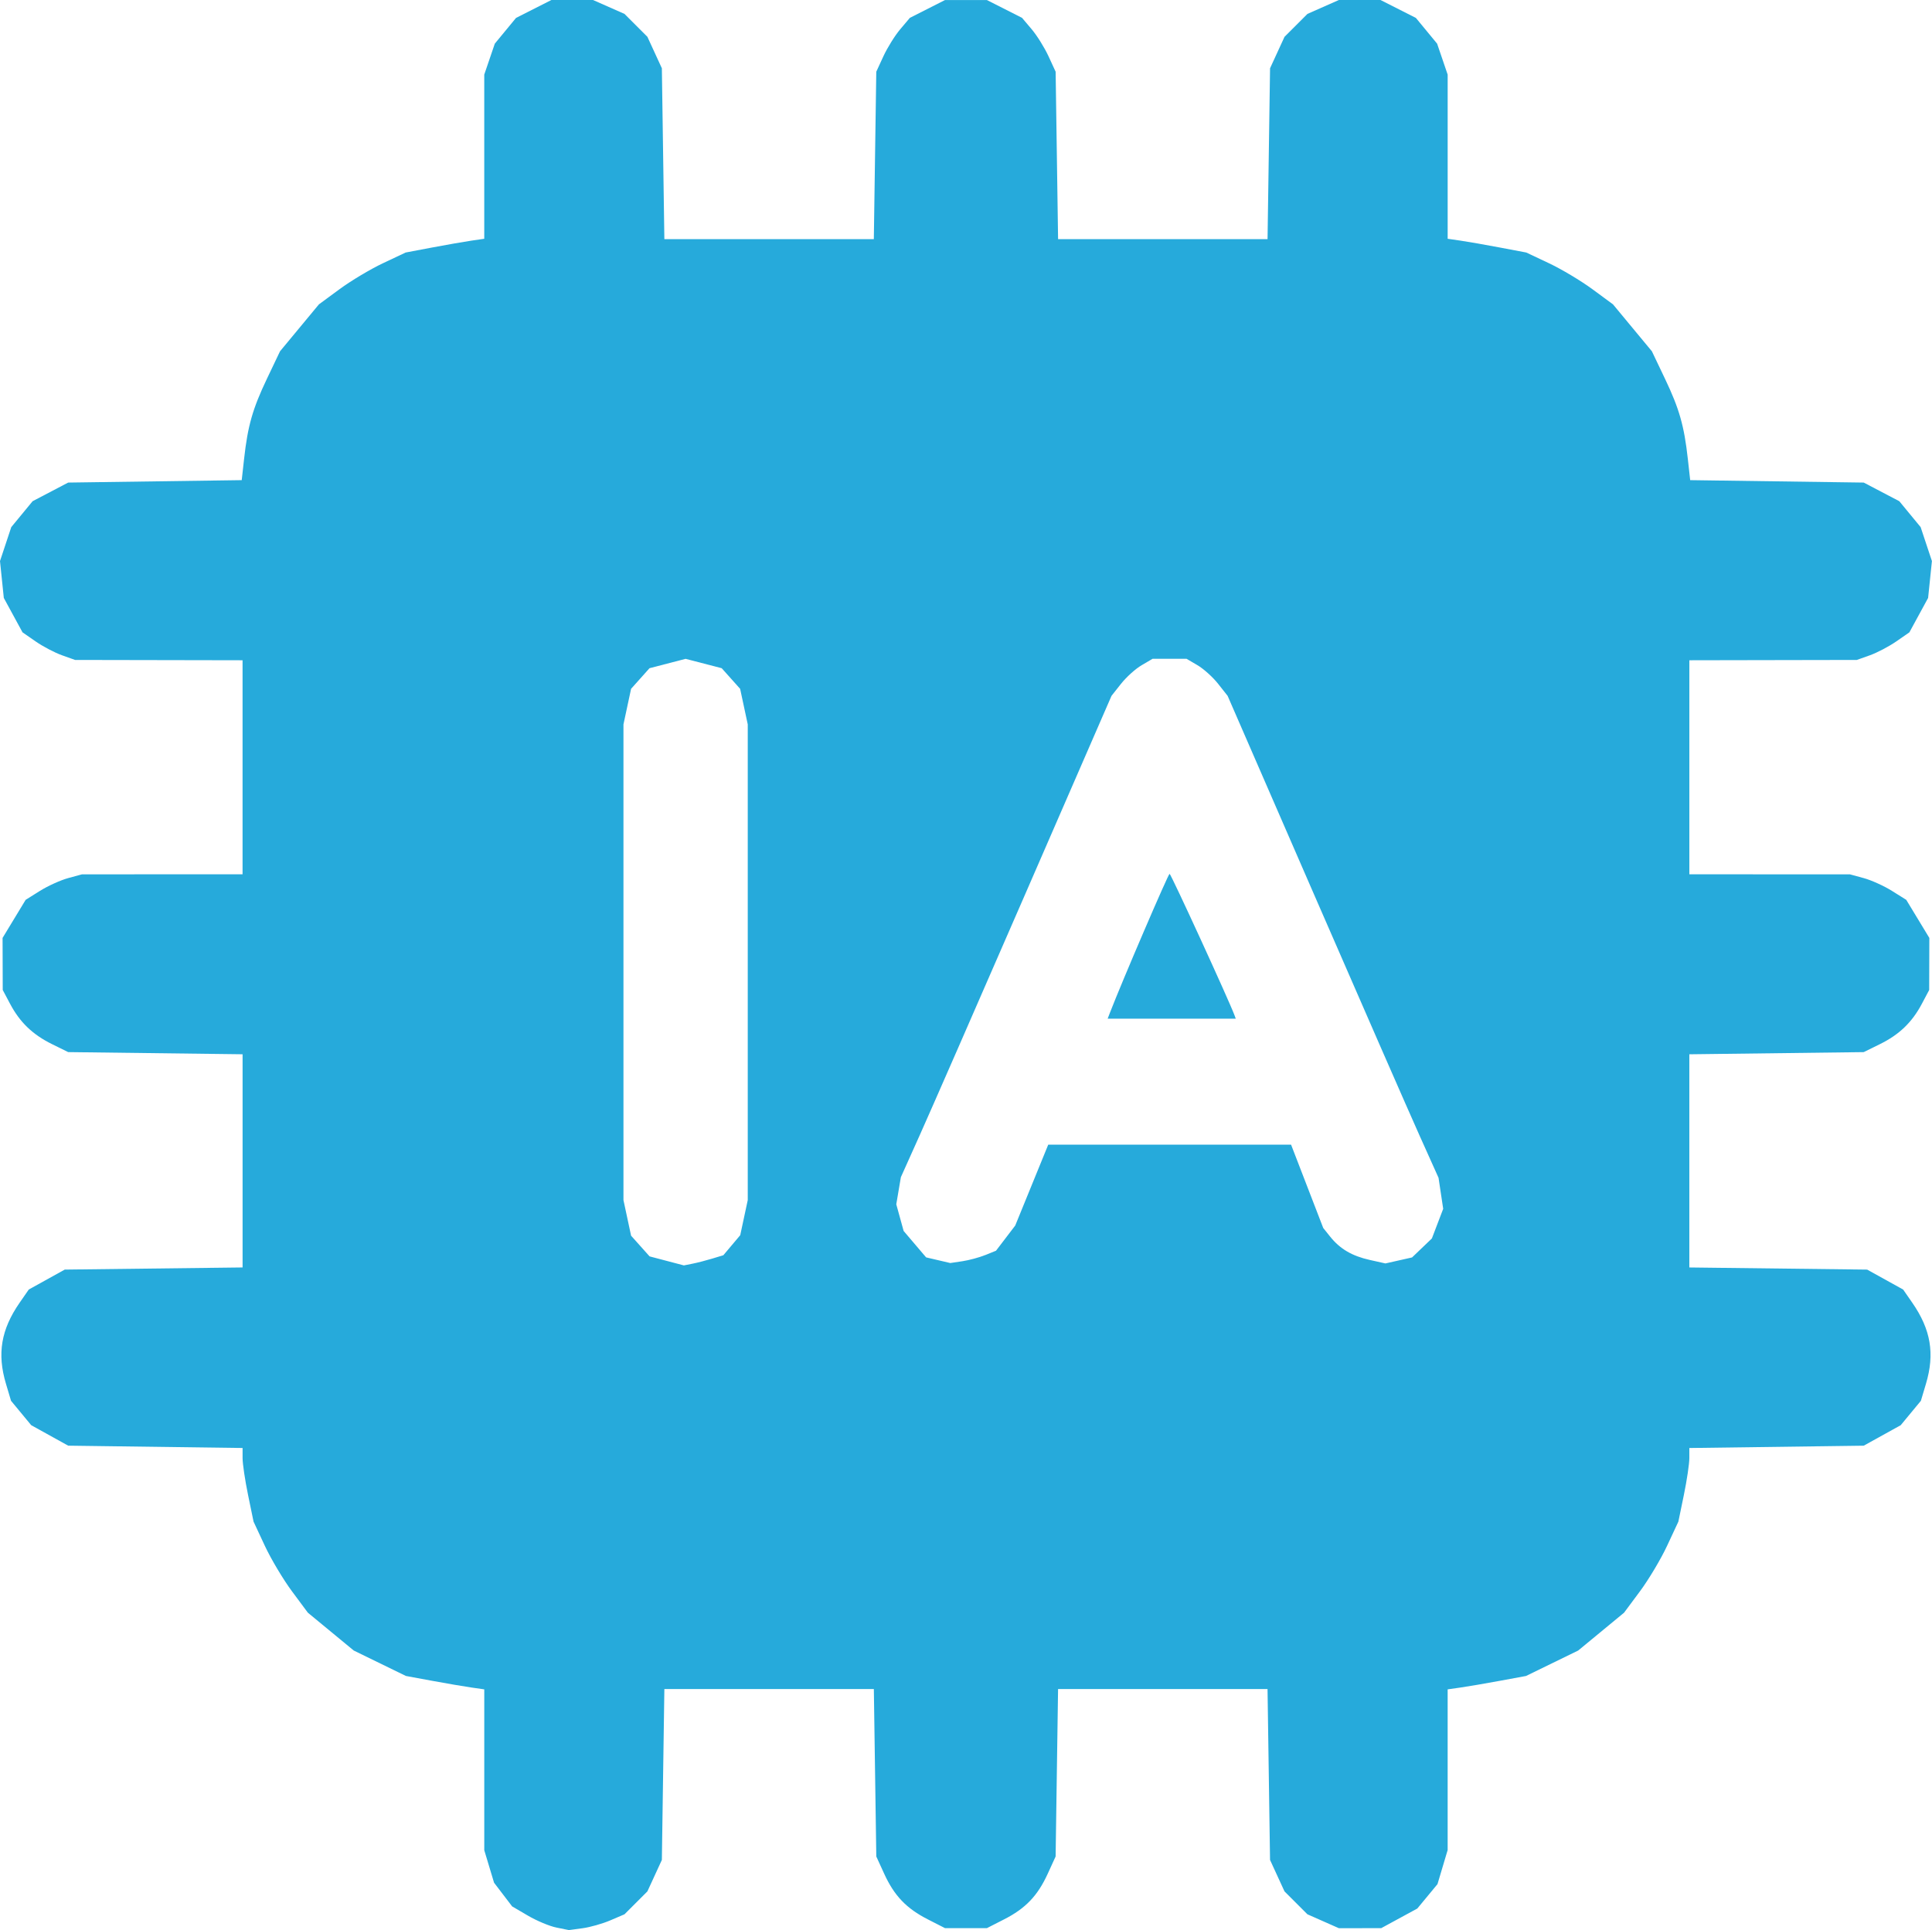 <?xml version="1.0" encoding="UTF-8" standalone="no"?>
<svg
   xmlns:dc="http://purl.org/dc/elements/1.1/"
   xmlns:cc="http://creativecommons.org/ns#"
   xmlns:rdf="http://www.w3.org/1999/02/22-rdf-syntax-ns#"
   xmlns:svg="http://www.w3.org/2000/svg"
   xmlns="http://www.w3.org/2000/svg"
   xmlns:sodipodi="http://sodipodi.sourceforge.net/DTD/sodipodi-0.dtd"
   xmlns:inkscape="http://www.inkscape.org/namespaces/inkscape"
   width="148.035mm"
   height="147.924mm"
   viewBox="0 0 148.035 147.924"
   version="1.1"
   id="svg8"
   inkscape:version="1.0.2 (e86c870879, 2021-01-15)"
   sodipodi:docname="ai.svg">
  <defs
     id="defs2" />
  <sodipodi:namedview
     id="base"
     pagecolor="#ffffff"
     bordercolor="#666666"
     borderopacity="1.0"
     inkscape:pageopacity="0.0"
     inkscape:pageshadow="2"
     inkscape:zoom="0.7"
     inkscape:cx="11.058966"
     inkscape:cy="190.27036"
     inkscape:document-units="mm"
     inkscape:current-layer="layer1"
     inkscape:document-rotation="0"
     showgrid="false"
     fit-margin-top="0"
     fit-margin-left="0"
     fit-margin-right="0"
     fit-margin-bottom="0"
     inkscape:window-width="1920"
     inkscape:window-height="1016"
     inkscape:window-x="1366"
     inkscape:window-y="27"
     inkscape:window-maximized="1"
     showguides="true"
     inkscape:guide-bbox="true">
    <sodipodi:guide
       position="84.457,97.344"
       orientation="0,-1"
       id="guide839" />
    <sodipodi:guide
       position="60.105,52.589"
       orientation="1,0"
       id="guide841" />
    <sodipodi:guide
       position="97.189,93.791"
       orientation="1,0"
       id="guide843" />
  </sodipodi:namedview>
  <g
     inkscape:label="Capa 1"
     inkscape:groupmode="layer"
     id="layer1"
     transform="translate(-25.21,-52.69)">
    <path
       style="fill:#000000;stroke-width:0.265"
       id="path49"
       d="" />
    <path
       style="fill:#000000;stroke-width:0.265"
       id="path47"
       d="" />
    <path
       style="fill:#000000;stroke-width:0.265"
       id="path45"
       d="" />
    <path
       style="fill:#000000;stroke-width:0.265"
       id="path43"
       d="" />
    <path
       style="fill:#26aadb;fill-opacity:1;stroke-width:0.265"
       d="m 67.847,200.42 c -0.524,-0.105 -1.502,-0.514 -2.174,-0.907 l -1.221,-0.715 -0.693,-0.908 -0.693,-0.908 -0.375,-1.245 -0.375,-1.245 v -6.164 -6.164 l -0.992,-0.142 c -0.546,-0.078 -1.896,-0.309 -3.002,-0.513 l -2.009,-0.371 -1.999,-0.975 -1.999,-0.975 -1.758,-1.45 -1.758,-1.45 -1.217,-1.638 c -0.669,-0.901 -1.606,-2.471 -2.081,-3.49 l -0.864,-1.852 -0.42,-2.039 c -0.231,-1.122 -0.42,-2.391 -0.42,-2.821 v -0.782 l -6.681,-0.089 -6.681,-0.089 -1.417,-0.785 -1.417,-0.785 -0.773,-0.935 -0.773,-0.935 -0.389,-1.305 c -0.688,-2.305 -0.375,-4.157 1.05,-6.214 l 0.699,-1.008 1.378,-0.764 1.378,-0.764 6.813,-0.082 6.813,-0.082 v -8.169 -8.169 l -6.681,-0.083 -6.681,-0.083 -1.233,-0.607 c -1.489,-0.733 -2.467,-1.674 -3.22,-3.093 l -0.563,-1.062 -0.006,-1.995 -0.006,-1.995 0.884,-1.459 0.884,-1.459 1.1,-0.689 c 0.605,-0.379 1.576,-0.818 2.158,-0.977 l 1.058,-0.288 6.152,-0.002 6.152,-0.001 v -8.202 -8.202 l -6.416,-0.012 -6.416,-0.012 -1.006,-0.359 c -0.553,-0.197 -1.46,-0.673 -2.014,-1.058 l -1.008,-0.699 -0.717,-1.318 -0.717,-1.318 -0.146,-1.413 -0.146,-1.413 0.432,-1.301 0.432,-1.301 0.818,-0.993 0.818,-0.993 1.362,-0.714 1.362,-0.714 6.649,-0.093 6.649,-0.093 0.181,-1.631 c 0.28,-2.527 0.653,-3.836 1.745,-6.129 l 1.009,-2.117 1.49,-1.798 1.49,-1.798 1.58,-1.163 c 0.869,-0.64 2.364,-1.534 3.323,-1.987 l 1.743,-0.823 2.019,-0.382 c 1.11,-0.21 2.465,-0.447 3.011,-0.527 l 0.992,-0.144 v -6.291 -6.291 l 0.404,-1.186 0.404,-1.186 0.813,-0.986 0.813,-0.986 1.354,-0.686 1.354,-0.686 1.596,-0.001 1.596,-0.001 1.205,0.533 1.205,0.533 0.878,0.878 0.878,0.878 0.554,1.205 0.554,1.205 0.096,6.548 0.096,6.548 h 8.025 8.025 l 0.094,-6.416 0.094,-6.416 0.549,-1.191 c 0.302,-0.655 0.881,-1.583 1.287,-2.064 l 0.738,-0.873 1.345,-0.682 1.345,-0.682 h 1.607 1.607 l 1.345,0.682 1.345,0.682 0.738,0.873 c 0.406,0.48 0.985,1.409 1.287,2.064 l 0.549,1.191 0.094,6.416 0.094,6.416 h 8.025 8.025 l 0.096,-6.548 0.096,-6.548 0.554,-1.205 0.554,-1.205 0.878,-0.878 0.878,-0.878 1.205,-0.533 1.205,-0.533 1.596,0.001 1.596,0.001 1.354,0.686 1.354,0.686 0.813,0.986 0.813,0.986 0.404,1.186 0.404,1.186 v 6.291 6.291 l 0.992,0.144 c 0.546,0.079 1.901,0.316 3.011,0.527 l 2.019,0.382 1.743,0.823 c 0.959,0.453 2.454,1.347 3.323,1.987 l 1.58,1.163 1.49,1.798 1.49,1.798 1.009,2.117 c 1.093,2.292 1.465,3.601 1.745,6.129 l 0.181,1.631 6.649,0.093 6.649,0.093 1.362,0.714 1.362,0.714 0.818,0.993 0.818,0.993 0.432,1.301 0.432,1.301 -0.146,1.413 -0.146,1.413 -0.717,1.318 -0.717,1.318 -1.008,0.699 c -0.555,0.384 -1.461,0.86 -2.014,1.058 l -1.006,0.359 -6.416,0.012 -6.416,0.012 v 8.202 8.202 l 6.152,0.002 6.152,0.002 1.058,0.288 c 0.582,0.158 1.553,0.598 2.158,0.977 l 1.1,0.689 0.884,1.459 0.884,1.459 -0.006,1.995 -0.006,1.995 -0.563,1.062 c -0.752,1.42 -1.731,2.36 -3.22,3.093 l -1.233,0.607 -6.681,0.083 -6.681,0.083 v 8.169 8.169 l 6.813,0.082 6.813,0.082 1.378,0.764 1.378,0.764 0.699,1.008 c 1.425,2.056 1.738,3.908 1.05,6.214 l -0.389,1.305 -0.773,0.935 -0.773,0.935 -1.417,0.785 -1.417,0.785 -6.681,0.089 -6.681,0.089 v 0.782 c 0,0.43 -0.189,1.699 -0.42,2.821 l -0.42,2.039 -0.864,1.852 c -0.475,1.019 -1.411,2.589 -2.081,3.49 l -1.217,1.638 -1.758,1.45 -1.758,1.45 -1.999,0.975 -1.999,0.975 -2.009,0.371 c -1.105,0.204 -2.456,0.435 -3.002,0.513 l -0.992,0.142 v 6.158 6.158 l -0.389,1.305 -0.389,1.305 -0.773,0.935 -0.773,0.935 -1.382,0.752 -1.382,0.752 -1.623,0.002 -1.623,0.002 -1.205,-0.533 -1.205,-0.533 -0.878,-0.878 -0.878,-0.878 -0.554,-1.205 -0.554,-1.205 -0.096,-6.548 -0.096,-6.548 h -8.025 -8.025 l -0.094,6.416 -0.094,6.416 -0.605,1.323 c -0.773,1.69 -1.699,2.658 -3.345,3.497 l -1.313,0.67 h -1.607 -1.607 l -1.313,-0.67 c -1.646,-0.84 -2.572,-1.808 -3.345,-3.497 l -0.605,-1.323 -0.094,-6.416 -0.094,-6.416 h -8.026 -8.025 l -0.096,6.548 -0.096,6.548 -0.554,1.205 -0.554,1.205 -0.878,0.878 -0.878,0.878 -1.085,0.465 c -0.597,0.256 -1.556,0.528 -2.131,0.605 l -1.046,0.14 z m 32.856,-51.54 0.825,-0.335 0.736,-0.965 0.736,-0.965 1.264,-3.098 1.264,-3.098 h 9.304 9.304 l 1.232,3.193 1.232,3.193 0.529,0.661 c 0.755,0.943 1.675,1.484 3.044,1.789 l 1.192,0.266 1.02,-0.23 1.02,-0.23 0.76,-0.728 0.76,-0.728 0.433,-1.135 0.433,-1.135 -0.178,-1.188 -0.178,-1.188 -1.462,-3.255 c -0.804,-1.79 -4.44,-10.101 -8.08,-18.469 l -6.619,-15.214 -0.731,-0.926 c -0.402,-0.509 -1.11,-1.148 -1.574,-1.42 l -0.842,-0.494 h -1.302 -1.302 l -0.842,0.494 c -0.463,0.271 -1.171,0.91 -1.574,1.42 l -0.731,0.926 -6.619,15.214 c -3.64,8.367 -7.271,16.667 -8.069,18.444 l -1.451,3.231 -0.176,1.039 -0.176,1.039 0.282,1.022 0.282,1.022 0.861,1.012 0.861,1.012 0.926,0.217 0.926,0.217 0.926,-0.138 c 0.509,-0.076 1.297,-0.289 1.751,-0.473 z m 9.568,-18.61 c 0.92,-2.382 4.452,-10.609 4.556,-10.61 0.102,-7.9e-4 4.569,9.737 4.983,10.862 l 0.088,0.24 h -4.908 -4.908 z m -30.487,18.88 0.851,-0.258 0.647,-0.768 0.647,-0.768 0.288,-1.344 0.288,-1.344 v -18.23 -18.23 l -0.292,-1.363 -0.292,-1.363 -0.706,-0.79 -0.706,-0.79 -1.383,-0.359 -1.383,-0.359 -1.383,0.359 -1.383,0.359 -0.706,0.79 -0.706,0.79 -0.292,1.363 -0.292,1.363 v 18.23 18.23 l 0.292,1.363 0.292,1.363 0.709,0.793 0.709,0.793 1.314,0.346 1.314,0.346 0.661,-0.132 c 0.364,-0.072 1.045,-0.248 1.513,-0.39 z"
       id="path85"
       sodipodi:nodetypes="csccccccccscccccsscsscccccccsscccccccccsscccccsccccccccssccccccccccccccscccsscsccccccccccccccccccccccccsscccccccssccccccccccccccccccccccccscsscccsscccccccccccccsscccccccsscccccsccccccccccsscccccccsscsscccccsscccccccccccccccccccccccssccccscccccccccccssccscccccccccsscccccccccsscsscccsscscccccccccccsscscccssccccccccccccccccccccccccccccs" />
  </g>
</svg>
